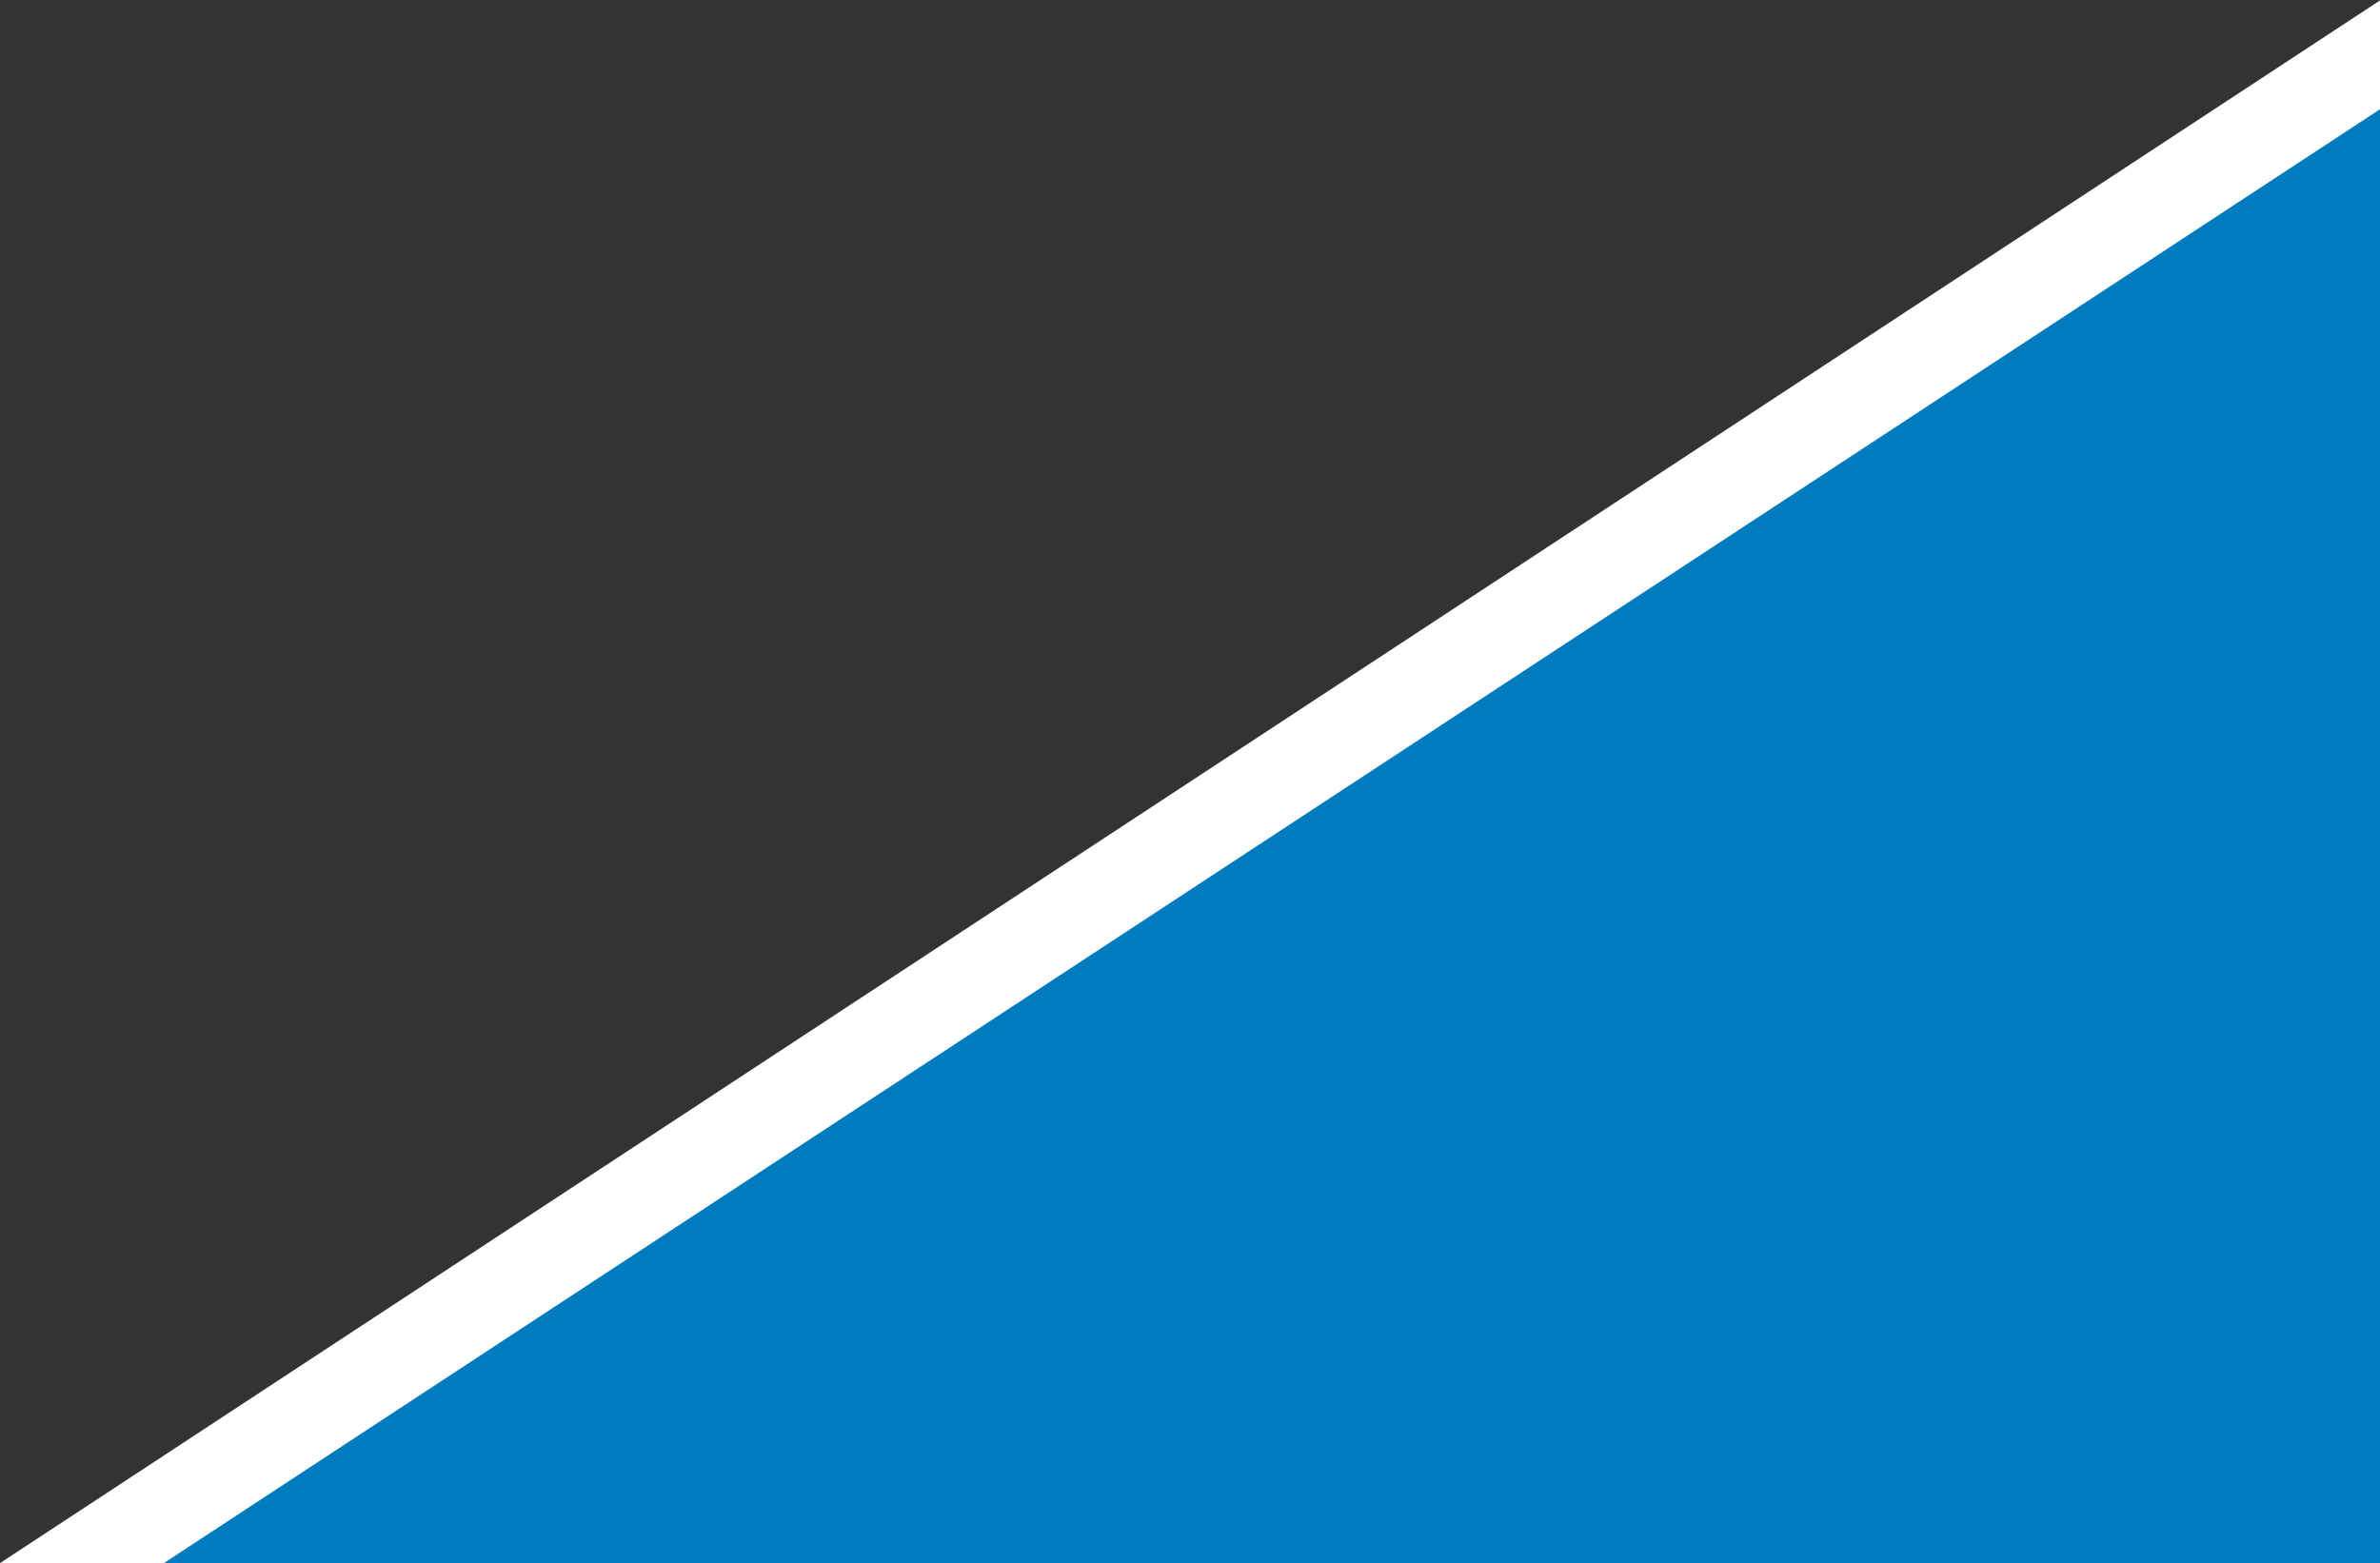 <svg id="Ebene_1" data-name="Ebene 1" xmlns="http://www.w3.org/2000/svg" viewBox="0 0 1358 892"><rect x="0" y="0" width="1358" height="892" fill="#333333" stroke="none"/><defs><style>.cls-1{fill:#fff;}.cls-2{fill:#007bbe;}</style></defs><polygon class="cls-1" points="0 892 1358 0.25 1358 892 0 892"/><polygon class="cls-2" points="1358 892 1358 62.34 93.48 892 1358 892"/></svg>